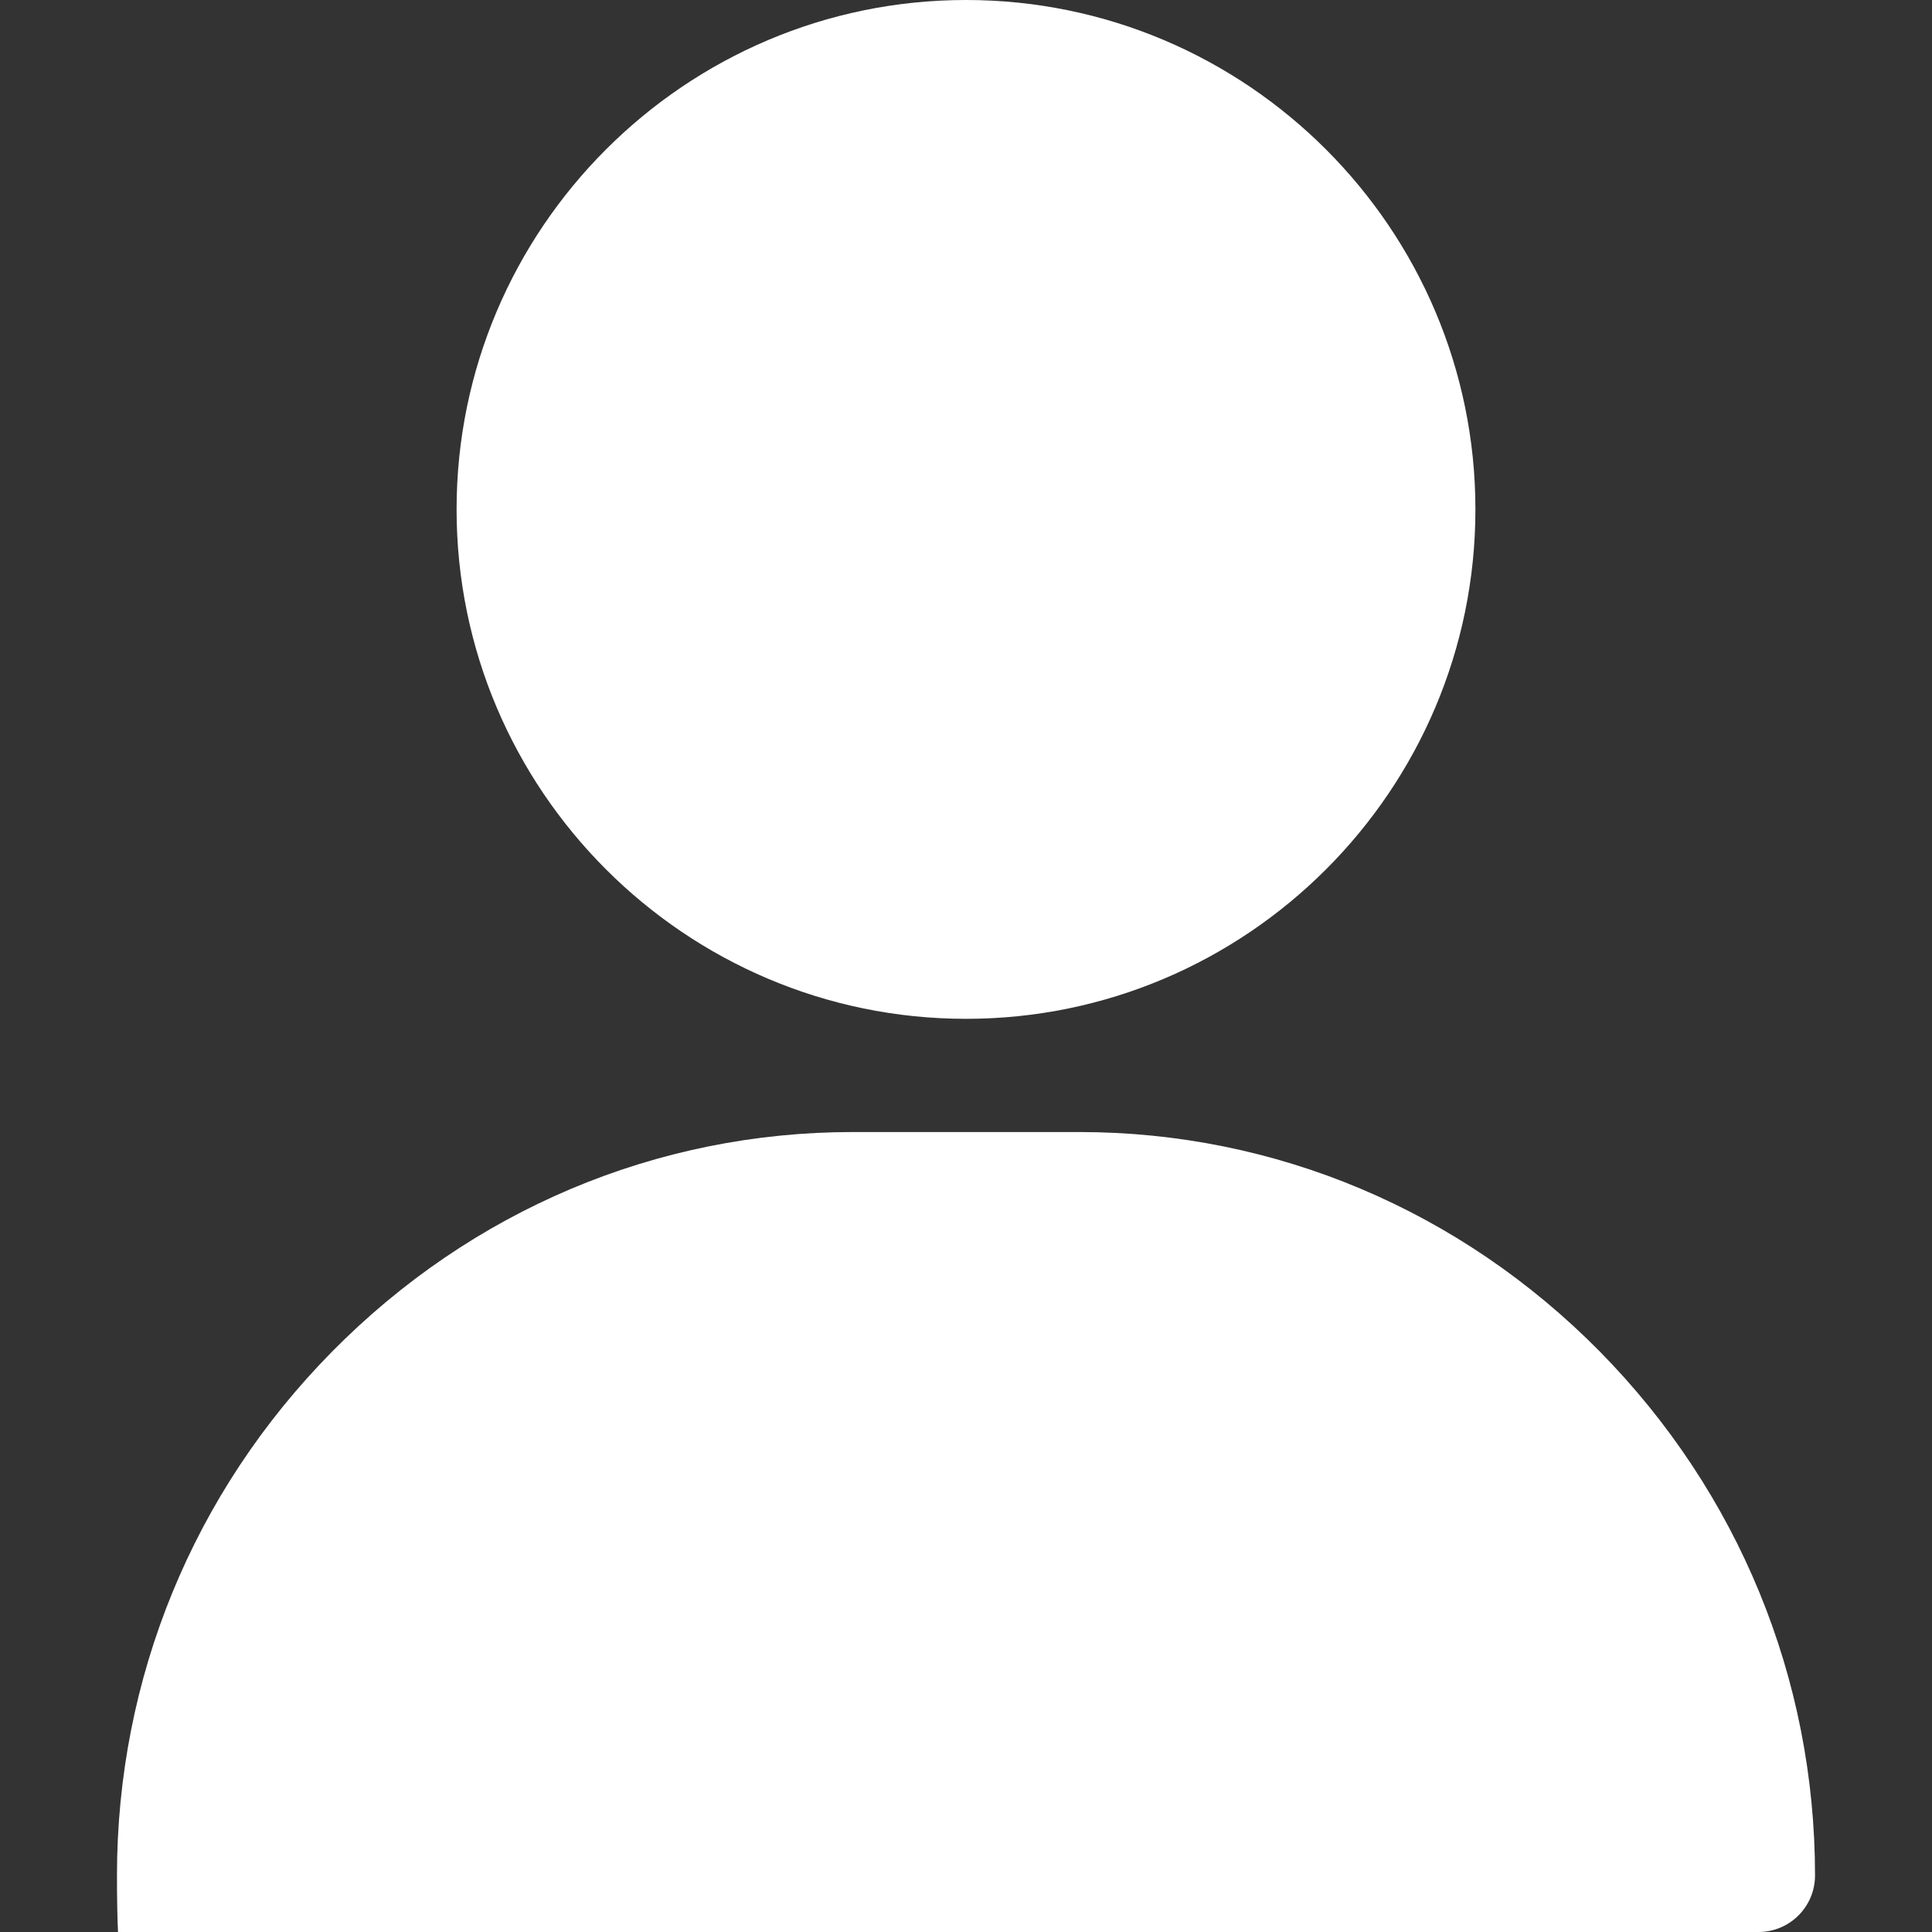 <svg xmlns="http://www.w3.org/2000/svg" xmlns:xlink="http://www.w3.org/1999/xlink" id="Layer_1" viewBox="0 0 512 512"><rect x="0" y="0" width="512" height="512" fill="#333333" stroke="none"/><defs><style>      .st0 {        fill: #fff;      }    </style></defs><path class="st0" d="M256,0C181.6,0,121,60.6,121,135s60.6,135,135,135,135-60.6,135-135S330.4,0,256,0Z"></path><path class="st0" d="M424,358.2c-37-37.5-86-58.2-138-58.2h-60c-52,0-101,20.7-138,58.2-36.8,37.3-57,86.6-57,138.8s6.7,15,15,15h420c8.3,0,15-6.7,15-15,0-52.2-20.3-101.5-57-138.8Z"></path></svg>